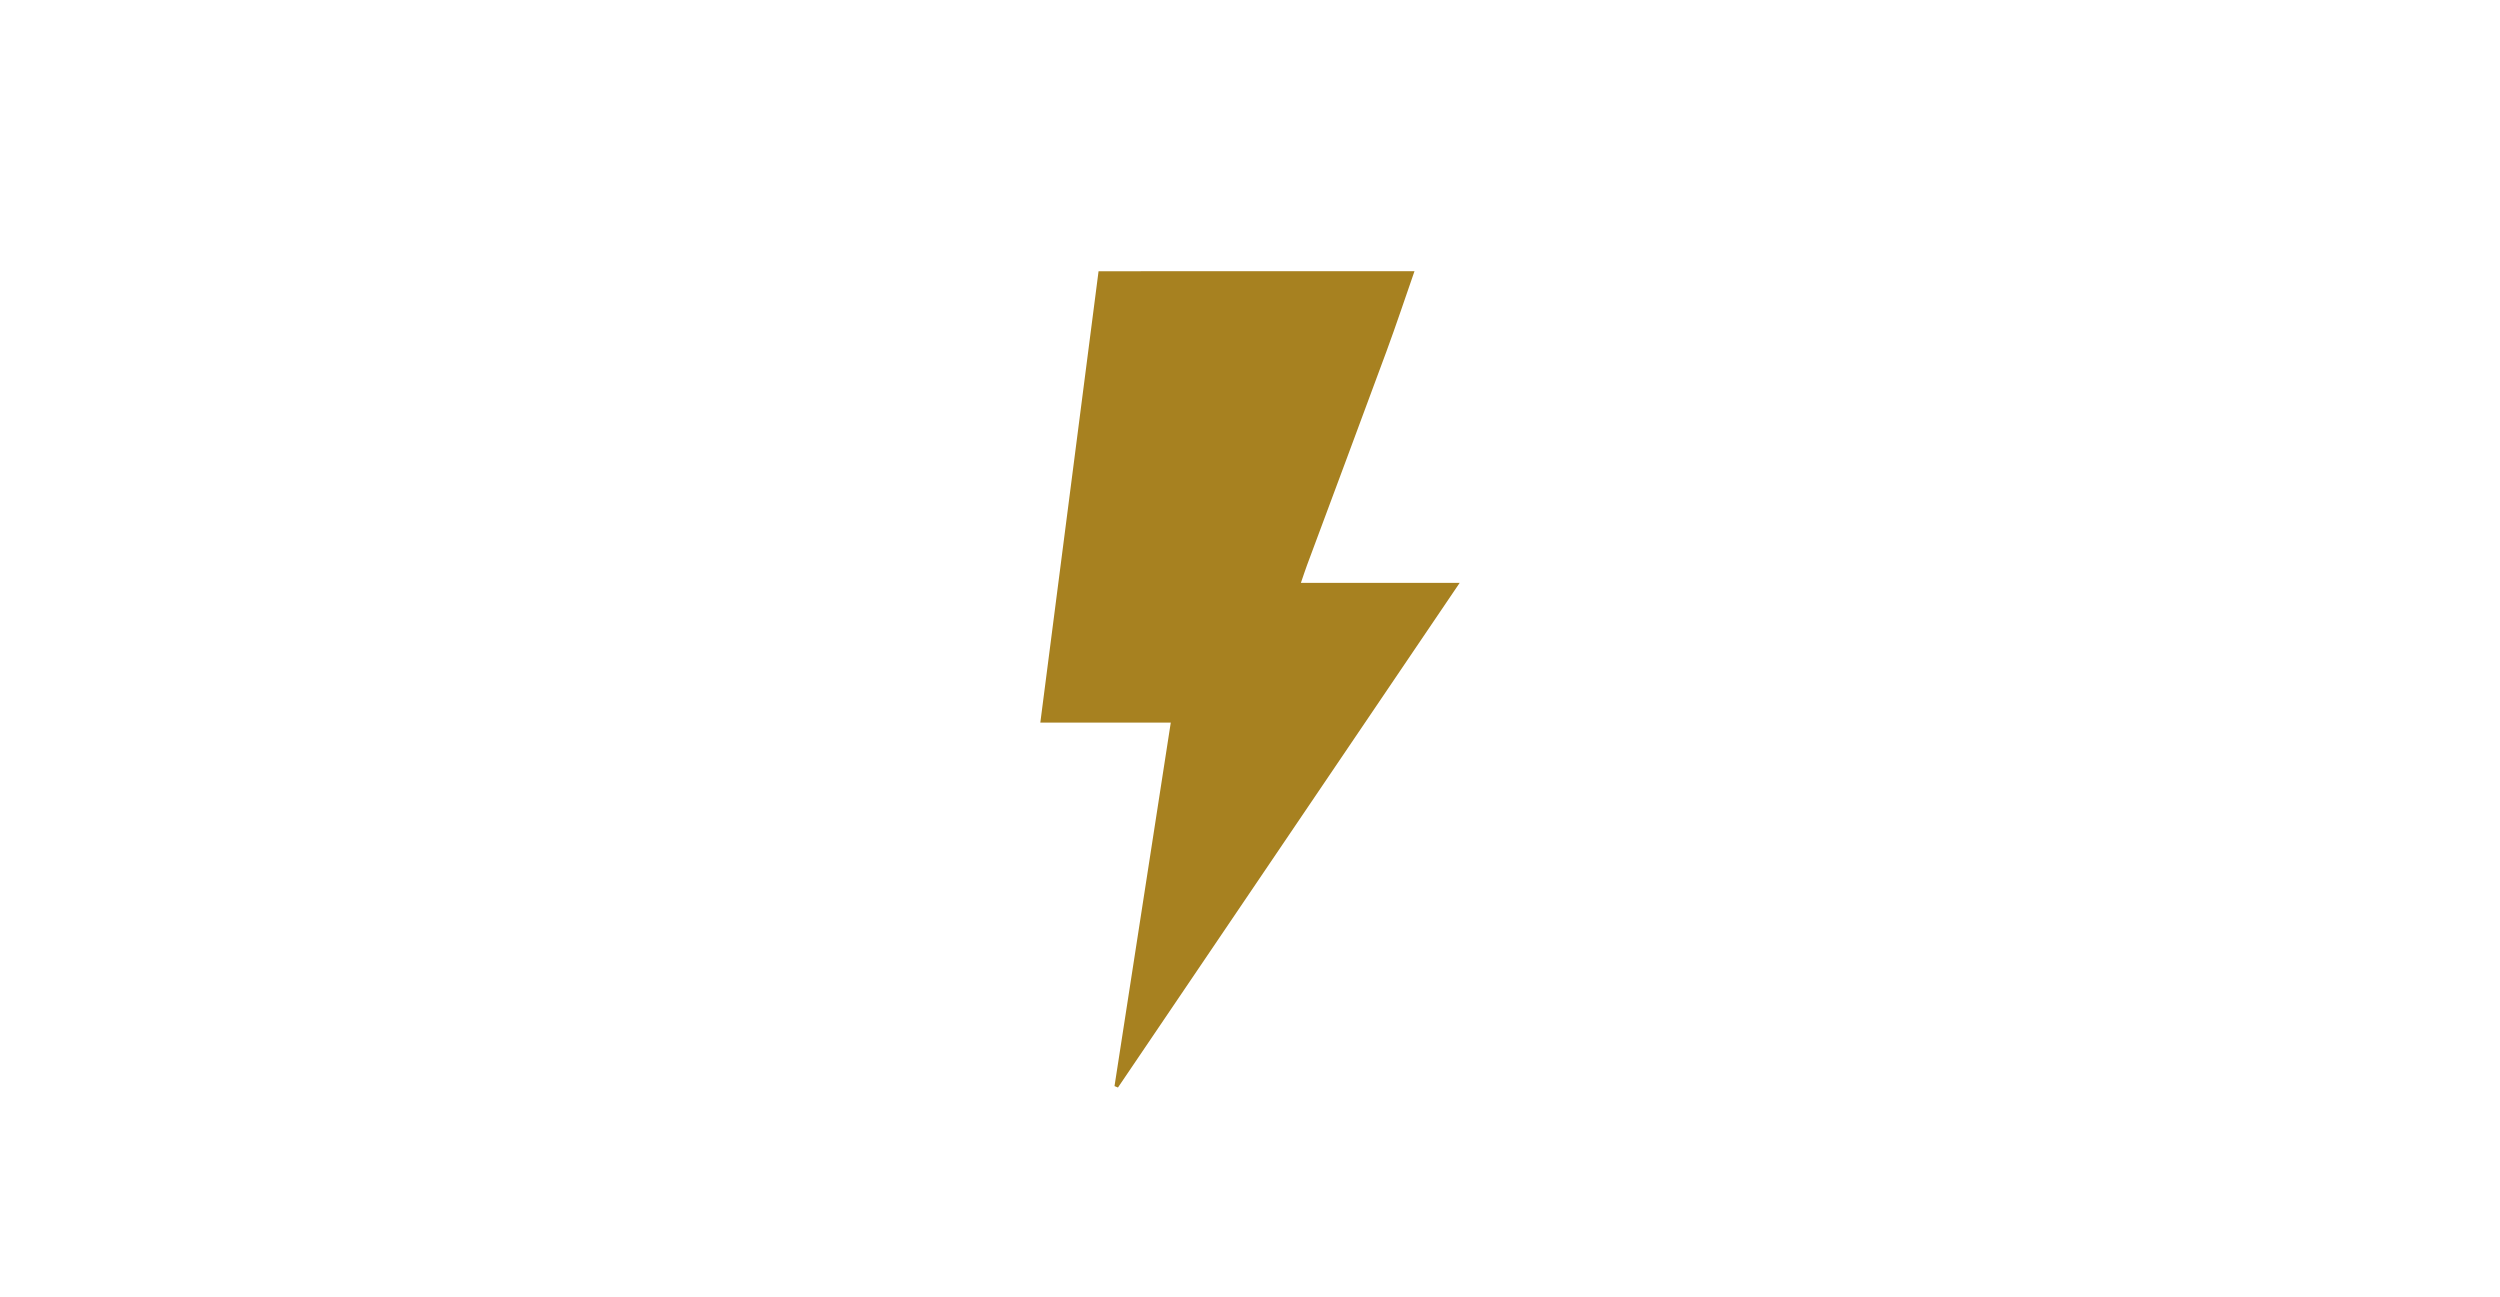 <?xml version="1.0" encoding="utf-8"?>
<!-- Generator: Adobe Illustrator 16.0.0, SVG Export Plug-In . SVG Version: 6.00 Build 0)  -->
<!DOCTYPE svg PUBLIC "-//W3C//DTD SVG 1.1//EN" "http://www.w3.org/Graphics/SVG/1.1/DTD/svg11.dtd">
<svg version="1.1" id="レイヤー_1" xmlns="http://www.w3.org/2000/svg" xmlns:xlink="http://www.w3.org/1999/xlink" x="0px"
	 y="0px" width="212px" height="110px" viewBox="0 0 212 110" enable-background="new 0 0 212 110" xml:space="preserve">
<g>
	<g>
		<path fill="#A78120" d="M119.948,23c-0.79,2.267-1.546,4.546-2.376,6.798c-2.231,6.054-4.494,12.096-6.742,18.143
			c-0.155,0.419-0.292,0.844-0.515,1.489c4.463,0,8.788,0,13.464,0c-9.795,14.467-19.385,28.63-28.976,42.793
			c-0.098-0.041-0.194-0.082-0.292-0.123c1.581-10.212,3.162-20.424,4.771-30.825c-3.722,0-7.294,0-11.062,0
			c1.662-12.886,3.3-25.58,4.938-38.274C102.088,23,111.018,23,119.948,23z"/>
	</g>
	<g>
		<rect fill="none" width="212" height="110"/>
	</g>
</g>
</svg>
